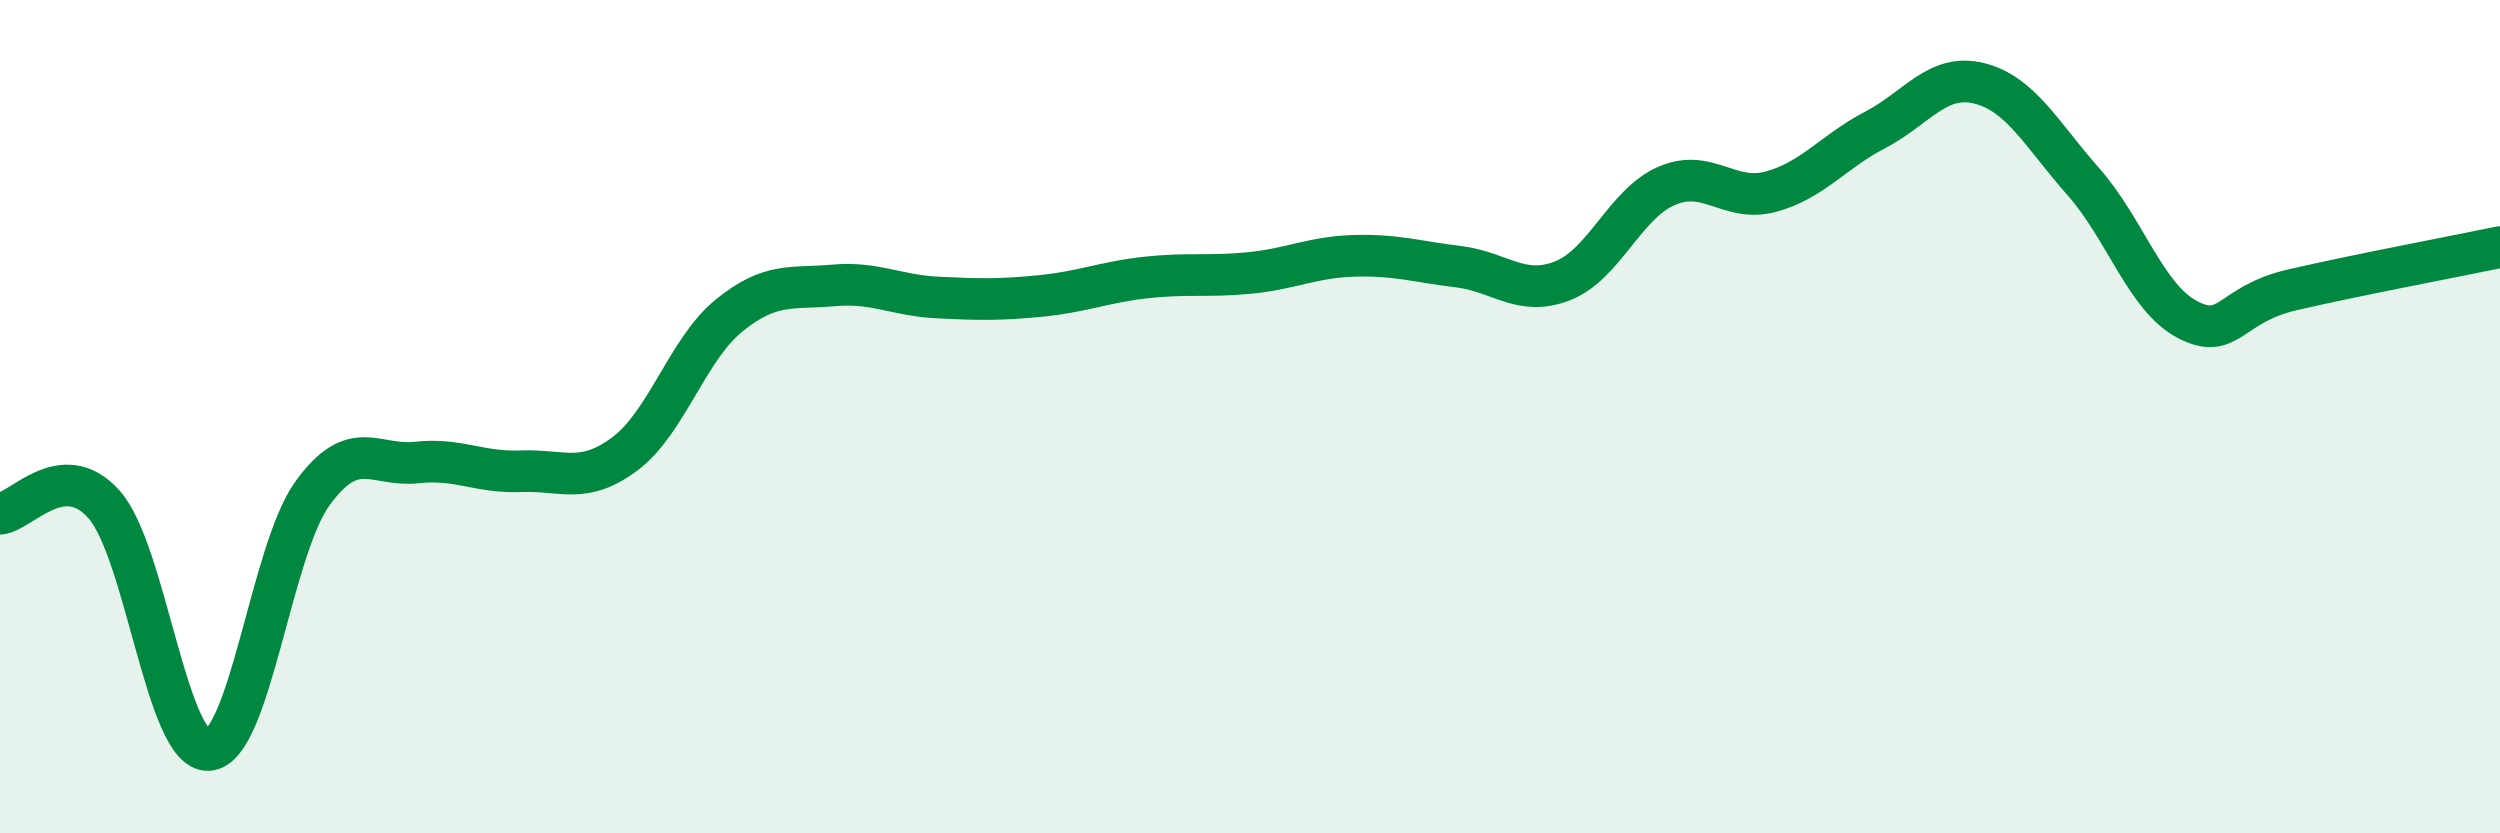 
    <svg width="60" height="20" viewBox="0 0 60 20" xmlns="http://www.w3.org/2000/svg">
      <path
        d="M 0,12.33 C 0.5,12.29 1.5,10.98 2.5,12.11 C 3.5,13.24 4,18.05 5,18 C 6,17.95 6.5,13.22 7.5,11.84 C 8.5,10.46 9,11.21 10,11.1 C 11,10.99 11.5,11.35 12.5,11.31 C 13.5,11.27 14,11.64 15,10.89 C 16,10.14 16.5,8.38 17.5,7.57 C 18.5,6.76 19,6.94 20,6.85 C 21,6.76 21.5,7.09 22.5,7.14 C 23.5,7.19 24,7.2 25,7.1 C 26,7 26.5,6.77 27.5,6.66 C 28.5,6.55 29,6.65 30,6.55 C 31,6.45 31.5,6.17 32.5,6.14 C 33.5,6.11 34,6.28 35,6.4 C 36,6.52 36.5,7.13 37.5,6.74 C 38.5,6.35 39,4.89 40,4.46 C 41,4.03 41.5,4.87 42.5,4.6 C 43.5,4.33 44,3.64 45,3.12 C 46,2.6 46.5,1.75 47.5,2 C 48.5,2.25 49,3.23 50,4.36 C 51,5.49 51.5,7.15 52.5,7.67 C 53.5,8.19 53.5,7.31 55,6.96 C 56.5,6.61 59,6.14 60,5.93L60 20L0 20Z"
        fill="#008740"
        opacity="0.1"
        stroke-linecap="round"
        stroke-linejoin="round"
      />
      <path
        d="M 0,12.33 C 0.5,12.29 1.5,10.98 2.5,12.11 C 3.5,13.24 4,18.05 5,18 C 6,17.95 6.5,13.22 7.5,11.84 C 8.5,10.46 9,11.21 10,11.1 C 11,10.99 11.5,11.35 12.5,11.31 C 13.5,11.27 14,11.64 15,10.89 C 16,10.14 16.5,8.38 17.5,7.57 C 18.5,6.76 19,6.94 20,6.85 C 21,6.76 21.5,7.09 22.5,7.14 C 23.5,7.19 24,7.2 25,7.1 C 26,7 26.5,6.77 27.5,6.66 C 28.5,6.55 29,6.65 30,6.55 C 31,6.45 31.5,6.17 32.5,6.14 C 33.5,6.11 34,6.28 35,6.4 C 36,6.52 36.5,7.13 37.5,6.74 C 38.5,6.35 39,4.89 40,4.46 C 41,4.03 41.5,4.87 42.5,4.6 C 43.5,4.33 44,3.64 45,3.12 C 46,2.6 46.5,1.75 47.5,2 C 48.5,2.25 49,3.23 50,4.36 C 51,5.49 51.5,7.15 52.5,7.67 C 53.5,8.19 53.5,7.31 55,6.96 C 56.5,6.61 59,6.14 60,5.93"
        stroke="#008740"
        stroke-width="1"
        fill="none"
        stroke-linecap="round"
        stroke-linejoin="round"
      />
    </svg>
  